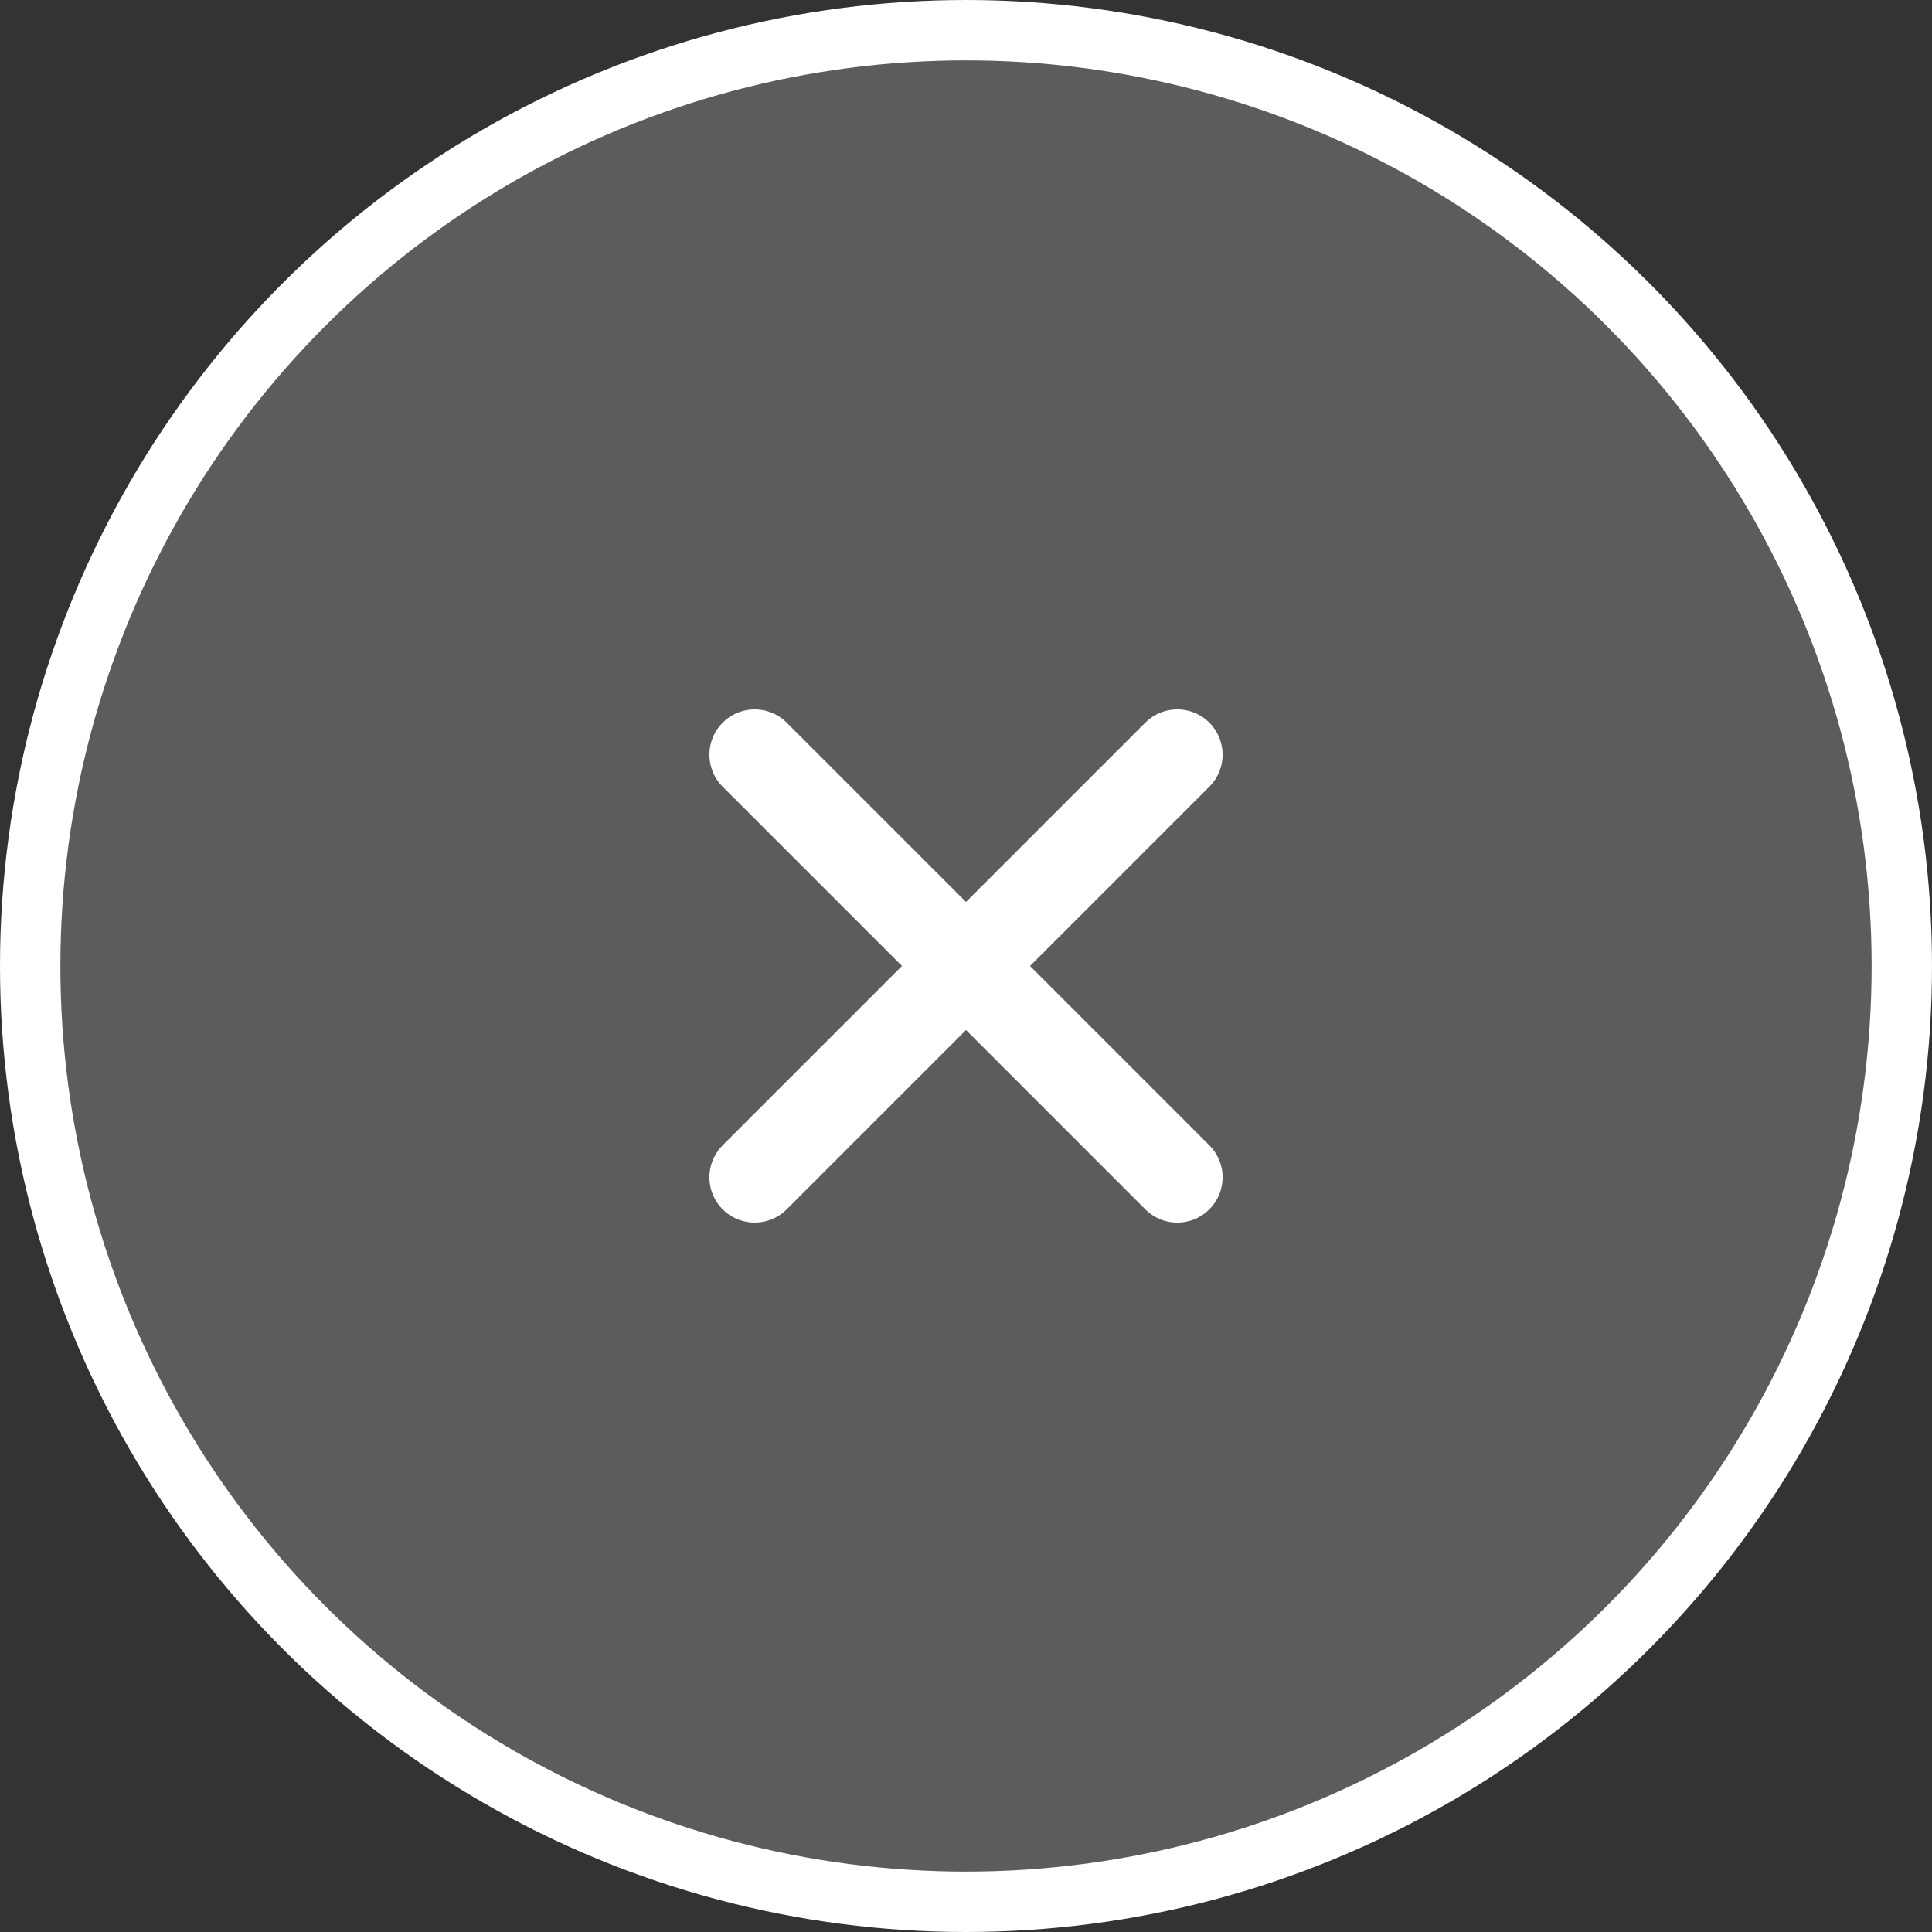 <svg xmlns="http://www.w3.org/2000/svg" width="32" height="32" fill="none"><rect width="100%" height="100%" fill="#333333" stroke="none"/><circle cx="16" cy="16" r="15.5" fill="#fff" fill-opacity=".2" stroke="#fff"/><path stroke="#fff" stroke-linecap="round" stroke-linejoin="round" stroke-width="1.5" d="m19.5 12.5-7 7M12.5 12.5l7 7"/></svg>